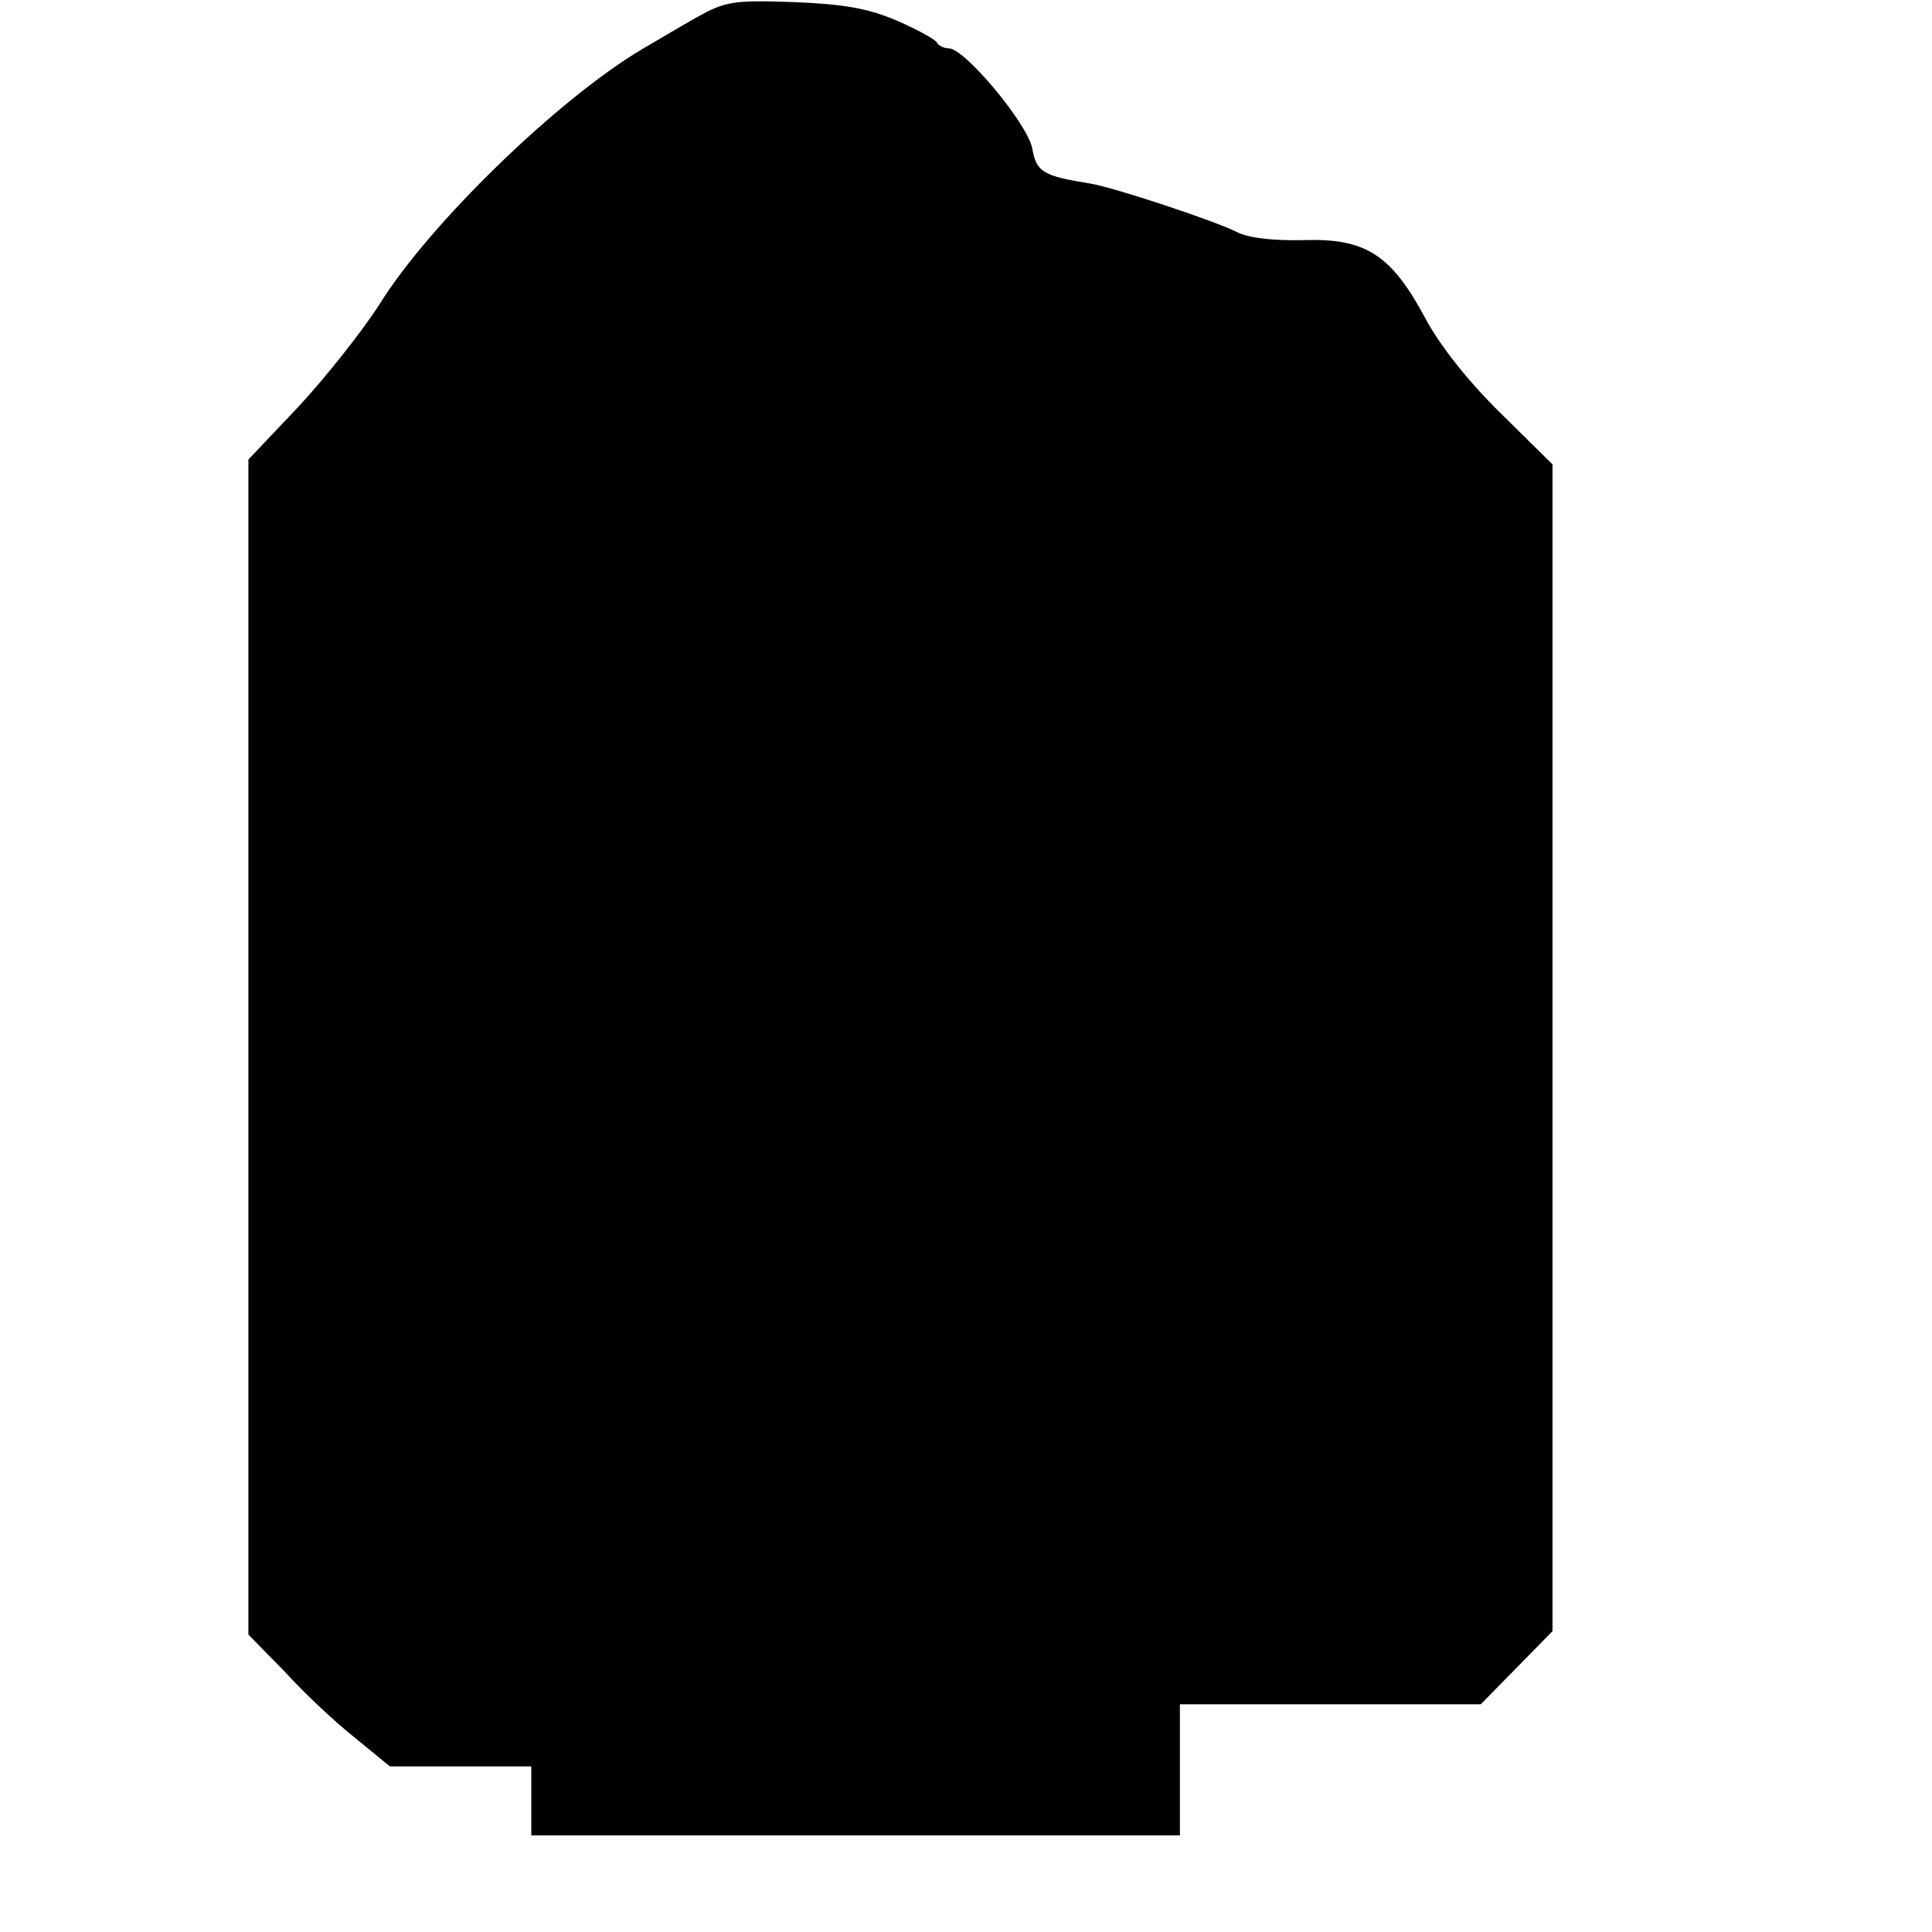 <?xml version="1.0" standalone="no"?>
<!DOCTYPE svg PUBLIC "-//W3C//DTD SVG 20010904//EN"
 "http://www.w3.org/TR/2001/REC-SVG-20010904/DTD/svg10.dtd">
<svg version="1.0" xmlns="http://www.w3.org/2000/svg"
 width="280pt" height="280pt" viewBox="0 0 280 280"
 preserveAspectRatio="xMidYMid meet">
<g transform="translate(0,280) scale(0.1,-0.1)"
fill="#000000" stroke="none">
<path d="M1010 2775 c-25 -14 -60 -35 -79 -46 -123 -73 -309 -254 -381 -370
-25 -39 -78 -106 -118 -149 l-72 -76 0 -852 0 -851 53 -54 c28 -31 74 -74 102
-96 l50 -41 102 0 103 0 0 -50 0 -50 470 0 470 0 0 95 0 95 218 0 218 0 52 53
52 53 0 845 0 846 -75 74 c-47 46 -89 99 -110 139 -49 91 -86 115 -176 112
-44 -1 -80 3 -97 12 -32 16 -176 64 -212 70 -69 11 -78 17 -84 51 -7 36 -98
145 -121 145 -7 0 -15 4 -17 8 -1 4 -28 19 -58 32 -42 18 -77 24 -150 27 -87
3 -99 1 -140 -22z"/>
</g>
</svg>
